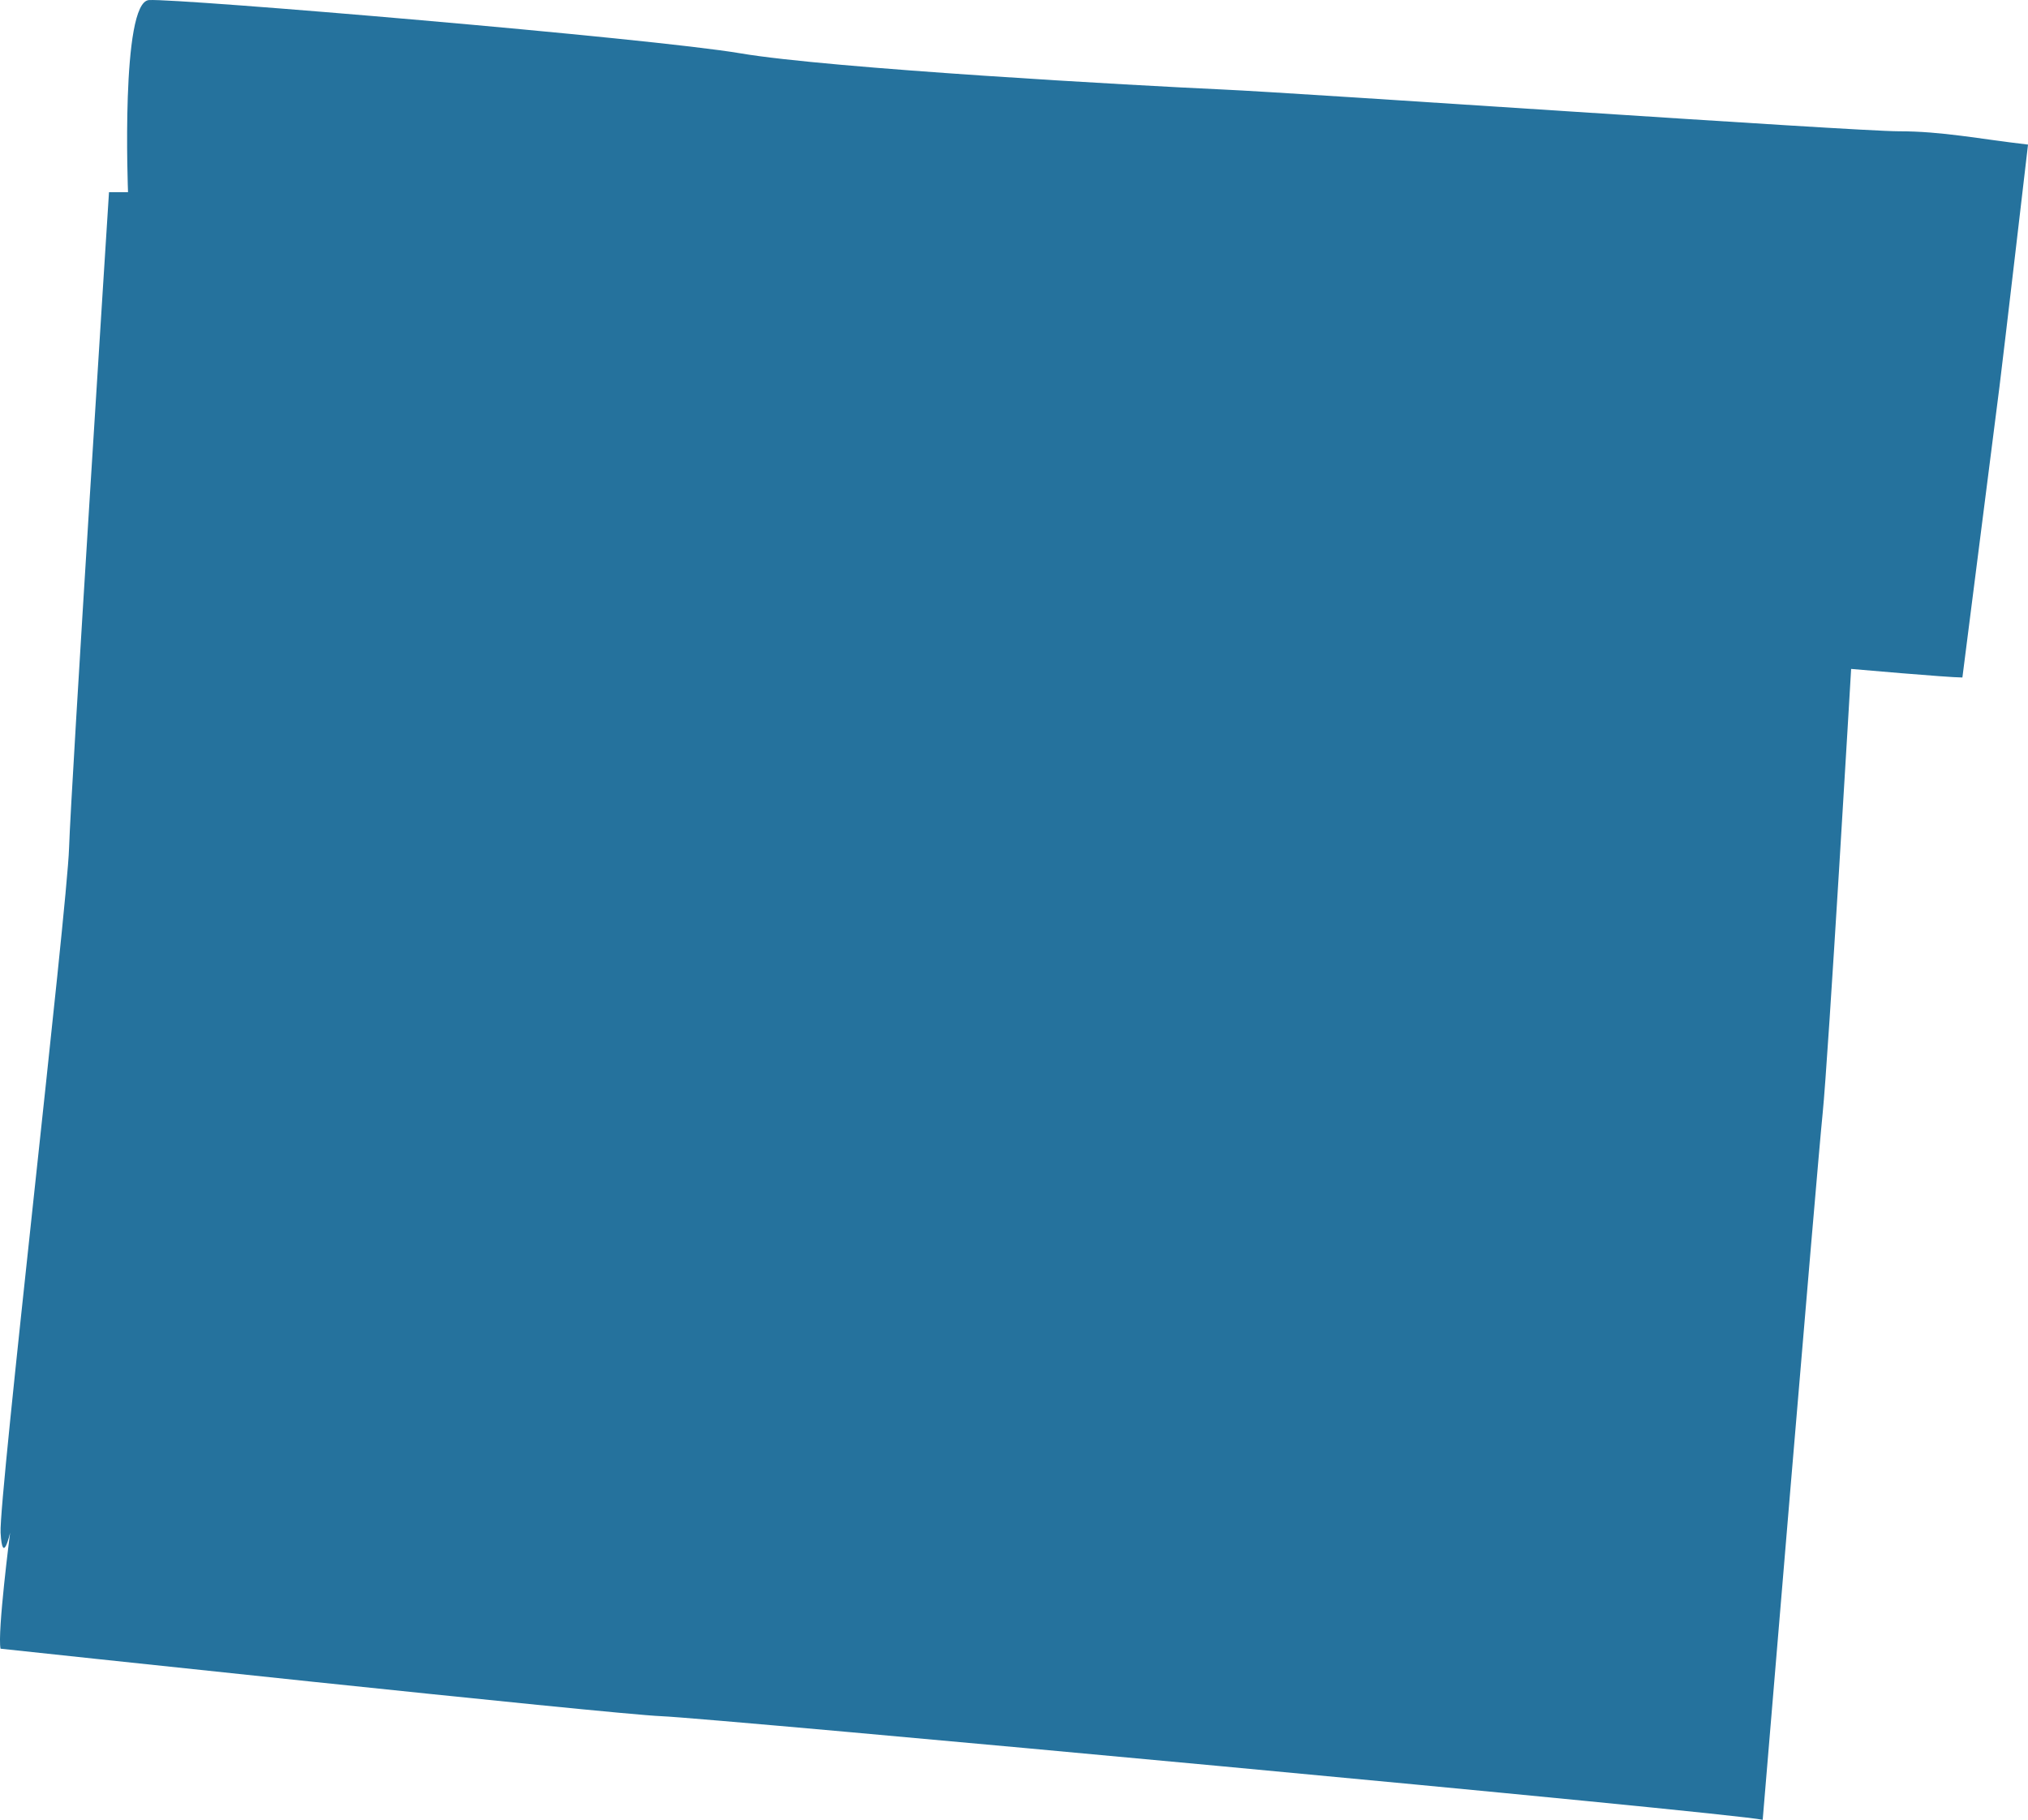 <?xml version="1.0" encoding="UTF-8"?> <svg xmlns="http://www.w3.org/2000/svg" id="Layer_2" data-name="Layer 2" viewBox="0 0 816.75 733.05"><defs><style> .cls-1 { fill: #25729d; } </style></defs><g id="Layer_2-2" data-name="Layer 2"><path class="cls-1" d="M816.75,58.24c-19.91-2.3-34.47-5.36-52.09-5.36s-238.98-15.32-272.68-16.85-157.79-8.43-193.79-14.55S71.48-.74,59.99.03s-8.43,77.37-8.43,77.37h-7.66s-15.32,239.74-16.09,264.26S-.52,603.61.24,617.39s3.83,0,3.83,0c0,0-5.2,40.4-3.85,46.72,0,0,246.27,26.43,266.19,27.19s431.43,38.87,443.49,41.74c0,0,21.83-261.96,24.13-284.36s11.49-179.23,11.49-179.23c0,0,39.06,3.45,44.81,3.45,0,0,13.21-103.4,14.94-117.19s11.49-97.47,11.49-97.47Z"></path></g></svg> 